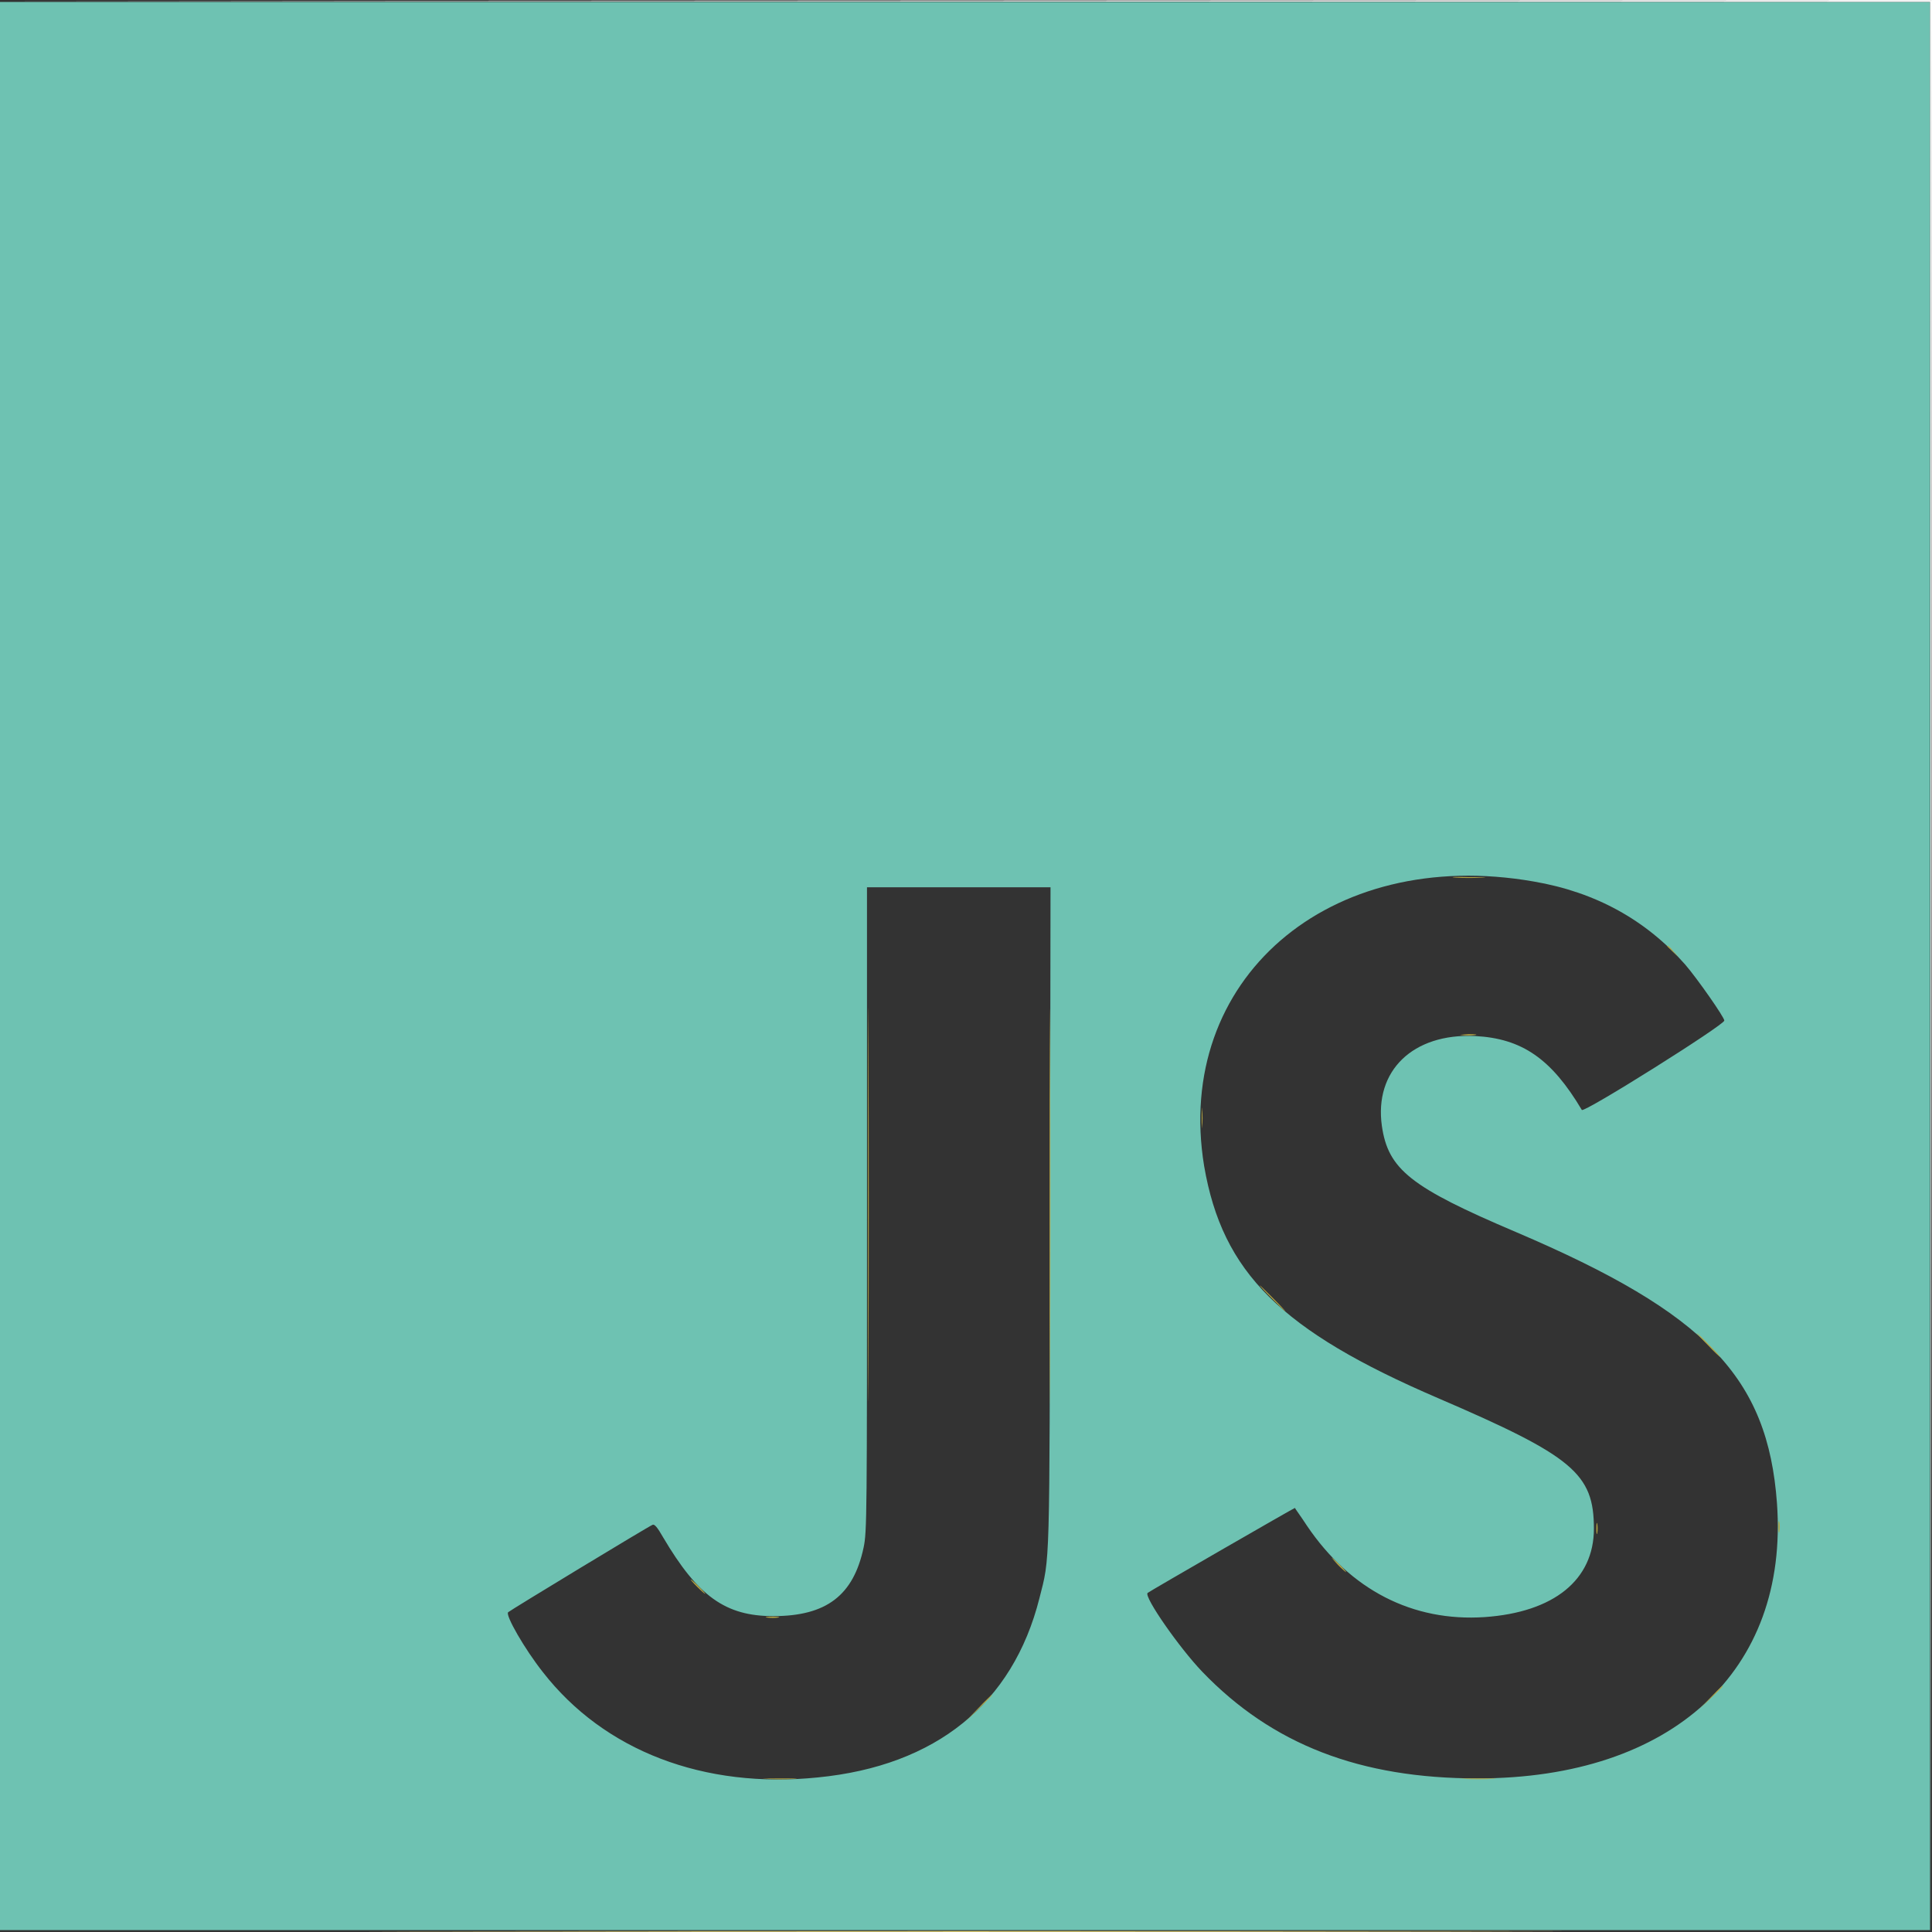 <?xml version="1.0" encoding="utf-8"?>
<!-- Generator: Adobe Illustrator 25.2.0, SVG Export Plug-In . SVG Version: 6.00 Build 0)  -->
<svg version="1.1" id="svg" xmlns="http://www.w3.org/2000/svg" xmlns:xlink="http://www.w3.org/1999/xlink" x="0px" y="0px"
	 viewBox="0 0 400 400" style="enable-background:new 0 0 400 400;" xml:space="preserve">
<rect x="0" y="0" width="400" height="400" fill="#333333" stroke="none"/>
<style type="text/css">
	.st0{fill-rule:evenodd;clip-rule:evenodd;fill:#6EC2B2;}
	.st1{fill-rule:evenodd;clip-rule:evenodd;fill:none;}
	.st2{fill-rule:evenodd;clip-rule:evenodd;fill:#FCFCFC;}
	.st3{fill-rule:evenodd;clip-rule:evenodd;fill:#B2A443;}
	.st4{fill-rule:evenodd;clip-rule:evenodd;fill:#F4E47C;}
</style>
<g id="svgg">
	<path id="path0" class="st0" d="M0,200v199.6h199.8h199.8V200V0.4H199.8H0V200 M317.5,182.5c12.9,2.2,23.3,8,31.4,17.2
		c2.5,2.9,8.1,10.9,8.1,11.6c0,0.9-29.1,19.2-29.5,18.5c-6.3-10.6-12.4-14.8-22.1-15.3c-12.9-0.6-20.9,7.2-19.3,18.6
		c1.3,9,5.9,12.7,27.8,22c39.4,16.8,52.1,30.1,54,56.1c2.5,34.7-21.7,57-62,57c-24.3,0-42.5-7-57-22.1c-4.7-4.9-12.1-15.5-11.3-16.3
		c0.3-0.3,30.5-17.7,30.5-17.6c0,0.1,1.2,1.7,2.5,3.7c9,13.3,21.9,19.9,36.8,18.9c14.3-1,22.6-7.7,22.6-18.3c0-11.4-4.3-15-32.2-27
		c-32.6-14-44.7-26-48.5-48.1C243,202.9,275,175.1,317.5,182.5 M217.4,251.8c-0.1,74.2,0,70.4-2.2,79.1
		c-5.5,21.8-21.4,34.7-45.9,37.1c-23.6,2.4-44.2-5.5-56.9-21.8c-3.8-4.8-7.8-11.8-7.2-12.4c0.4-0.4,29.1-17.8,29.9-18.1
		c0.4-0.2,1,0.5,2.2,2.6c7.2,12.2,12.9,16.3,22.8,16.3c11,0,16.6-4.3,18.7-14.2c0.7-3.3,0.7-6.5,0.7-70.1l0-66.6h19h19L217.4,251.8"
		/>
	<path id="path1" class="st1" d="M293.2,182.3c-30.1,4.6-47.9,28.4-43.5,58.2c3.4,22.7,15.3,34.5,50.2,49.5
		c24.1,10.4,29.3,14.4,30.6,23.7c1.8,11.9-7.8,20.5-23.5,21c-16.1,0.6-27.7-5.6-37-19.8c-0.9-1.4-1.8-2.5-1.9-2.5
		c-0.3,0-29.8,17.1-30.1,17.4c-0.9,1,6.9,11.9,12.4,17.4c15.5,15.5,40.1,23.2,65.7,20.4c35.2-3.9,55.3-26.8,51.7-59
		c-2.8-24.5-15.6-37.2-53.6-53.4c-23.7-10.1-28.5-14.5-28.1-25.7c0.8-19.1,27.5-21.3,39.5-3.3c1.3,1.9,2.5,3.5,2.8,3.4
		c0.3,0,28-17.6,28.7-18.2c0.1-0.1-0.5-1.2-1.3-2.4c-8.8-14.4-20.9-23-37-26.3C313.4,181.8,298.8,181.5,293.2,182.3 M179.8,251
		l-0.1,67.4l-0.8,2.9c-2.6,9-7.1,12.7-16.9,13.4c-10.4,0.8-17.1-3.5-24.3-15.5l-2.2-3.7l-15.3,9.2L105,334l1.7,3.2
		c11.2,20.7,28.9,30.6,54.9,30.6c30.1,0,48.3-13.4,53.9-39.4c1.5-7.2,1.6-8.8,1.6-77.9v-66.9h-18.6h-18.6L179.8,251"/>
	<path id="path2" class="st2" d="M199.7,0.3l199.9,0.1l0.1,199.9l0.1,199.9l0.1-200.1L400,0L199.9,0.1L-0.2,0.2L199.7,0.3"/>
	<path id="path3" class="st3" d="M301.4,181.7c1.5,0.1,4,0.1,5.5,0s0.3-0.1-2.8-0.1C301.1,181.5,299.9,181.6,301.4,181.7
		 M179.7,249.4c0,36.3,0,51.1,0.1,33c0.1-18.1,0.1-47.8,0-66C179.7,198.3,179.7,213.1,179.7,249.4 M217.3,249.8
		c0,36.5,0,51.4,0.1,33.2c0.1-18.2,0.1-48.1,0-66.3C217.3,198.4,217.3,213.3,217.3,249.8 M345.2,195.9c0,0.1,0.6,0.6,1.2,1.2
		l1.2,1.1l-1.1-1.2C345.6,195.9,345.2,195.6,345.2,195.9 M302.6,214.3c0.7,0.1,1.9,0.1,2.7,0c0.8-0.1,0.2-0.2-1.2-0.2
		C302.5,214.2,301.9,214.3,302.6,214.3 M248.8,231.4c0,1.9,0.1,2.7,0.1,1.8c0.1-0.9,0.1-2.4,0-3.4
		C248.9,228.8,248.8,229.5,248.8,231.4 M263.3,268.8c1.5,1.5,2.7,2.7,2.8,2.7c0.1,0-1-1.2-2.5-2.7c-1.5-1.5-2.7-2.7-2.8-2.7
		C260.8,266.2,261.9,267.4,263.3,268.8 M353.6,278.5c1.3,1.4,2.5,2.5,2.6,2.5c0.1,0-0.9-1.1-2.3-2.5c-1.3-1.4-2.5-2.5-2.6-2.5
		C351.2,276,352.3,277.2,353.6,278.5 M368.2,316.2c0,1,0.1,1.4,0.2,0.9c0.1-0.6,0.1-1.4,0-1.9C368.2,314.6,368.2,315.1,368.2,316.2
		 M330.5,316.5c0,1,0.1,1.4,0.2,0.9c0.1-0.6,0.1-1.4,0-1.9C330.6,315,330.5,315.5,330.5,316.5 M277,324c0.8,0.8,1.6,1.5,1.7,1.5
		c0.1,0-0.5-0.7-1.3-1.5c-0.8-0.8-1.6-1.5-1.7-1.5C275.6,322.4,276.2,323.1,277,324 M144.3,328.5c0.8,0.8,1.6,1.5,1.7,1.5
		c0.1,0-0.5-0.7-1.3-1.5c-0.8-0.8-1.6-1.5-1.7-1.5C142.9,327,143.5,327.7,144.3,328.5 M158.8,334.9c0.7,0.1,1.7,0.1,2.3,0
		c0.6-0.1,0-0.2-1.2-0.2C158.6,334.7,158.2,334.8,158.8,334.9 M354.2,351.4l-2.3,2.4l2.4-2.3c1.3-1.2,2.4-2.3,2.4-2.4
		C356.7,348.9,356.3,349.2,354.2,351.4 M202.5,353.7l-2.7,2.8l2.8-2.7c2.6-2.5,2.9-2.9,2.7-2.9C205.2,351,203.9,352.2,202.5,353.7
		 M158.7,368.3c1.6,0.1,4.2,0.1,5.7,0c1.5-0.1,0.2-0.1-3-0.1C158.3,368.2,157,368.3,158.7,368.3 M303,368.3c1.7,0.1,4.5,0.1,6.1,0
		c1.6-0.1,0.2-0.1-3.2-0.1C302.5,368.2,301.2,368.3,303,368.3"/>
	<path id="path4" class="st4" d="M99.9,399.9c55.1,0.1,145.1,0.1,200,0c54.9-0.1,9.9-0.1-100.1-0.1S44.9,399.9,99.9,399.9"/>
</g>
</svg>
